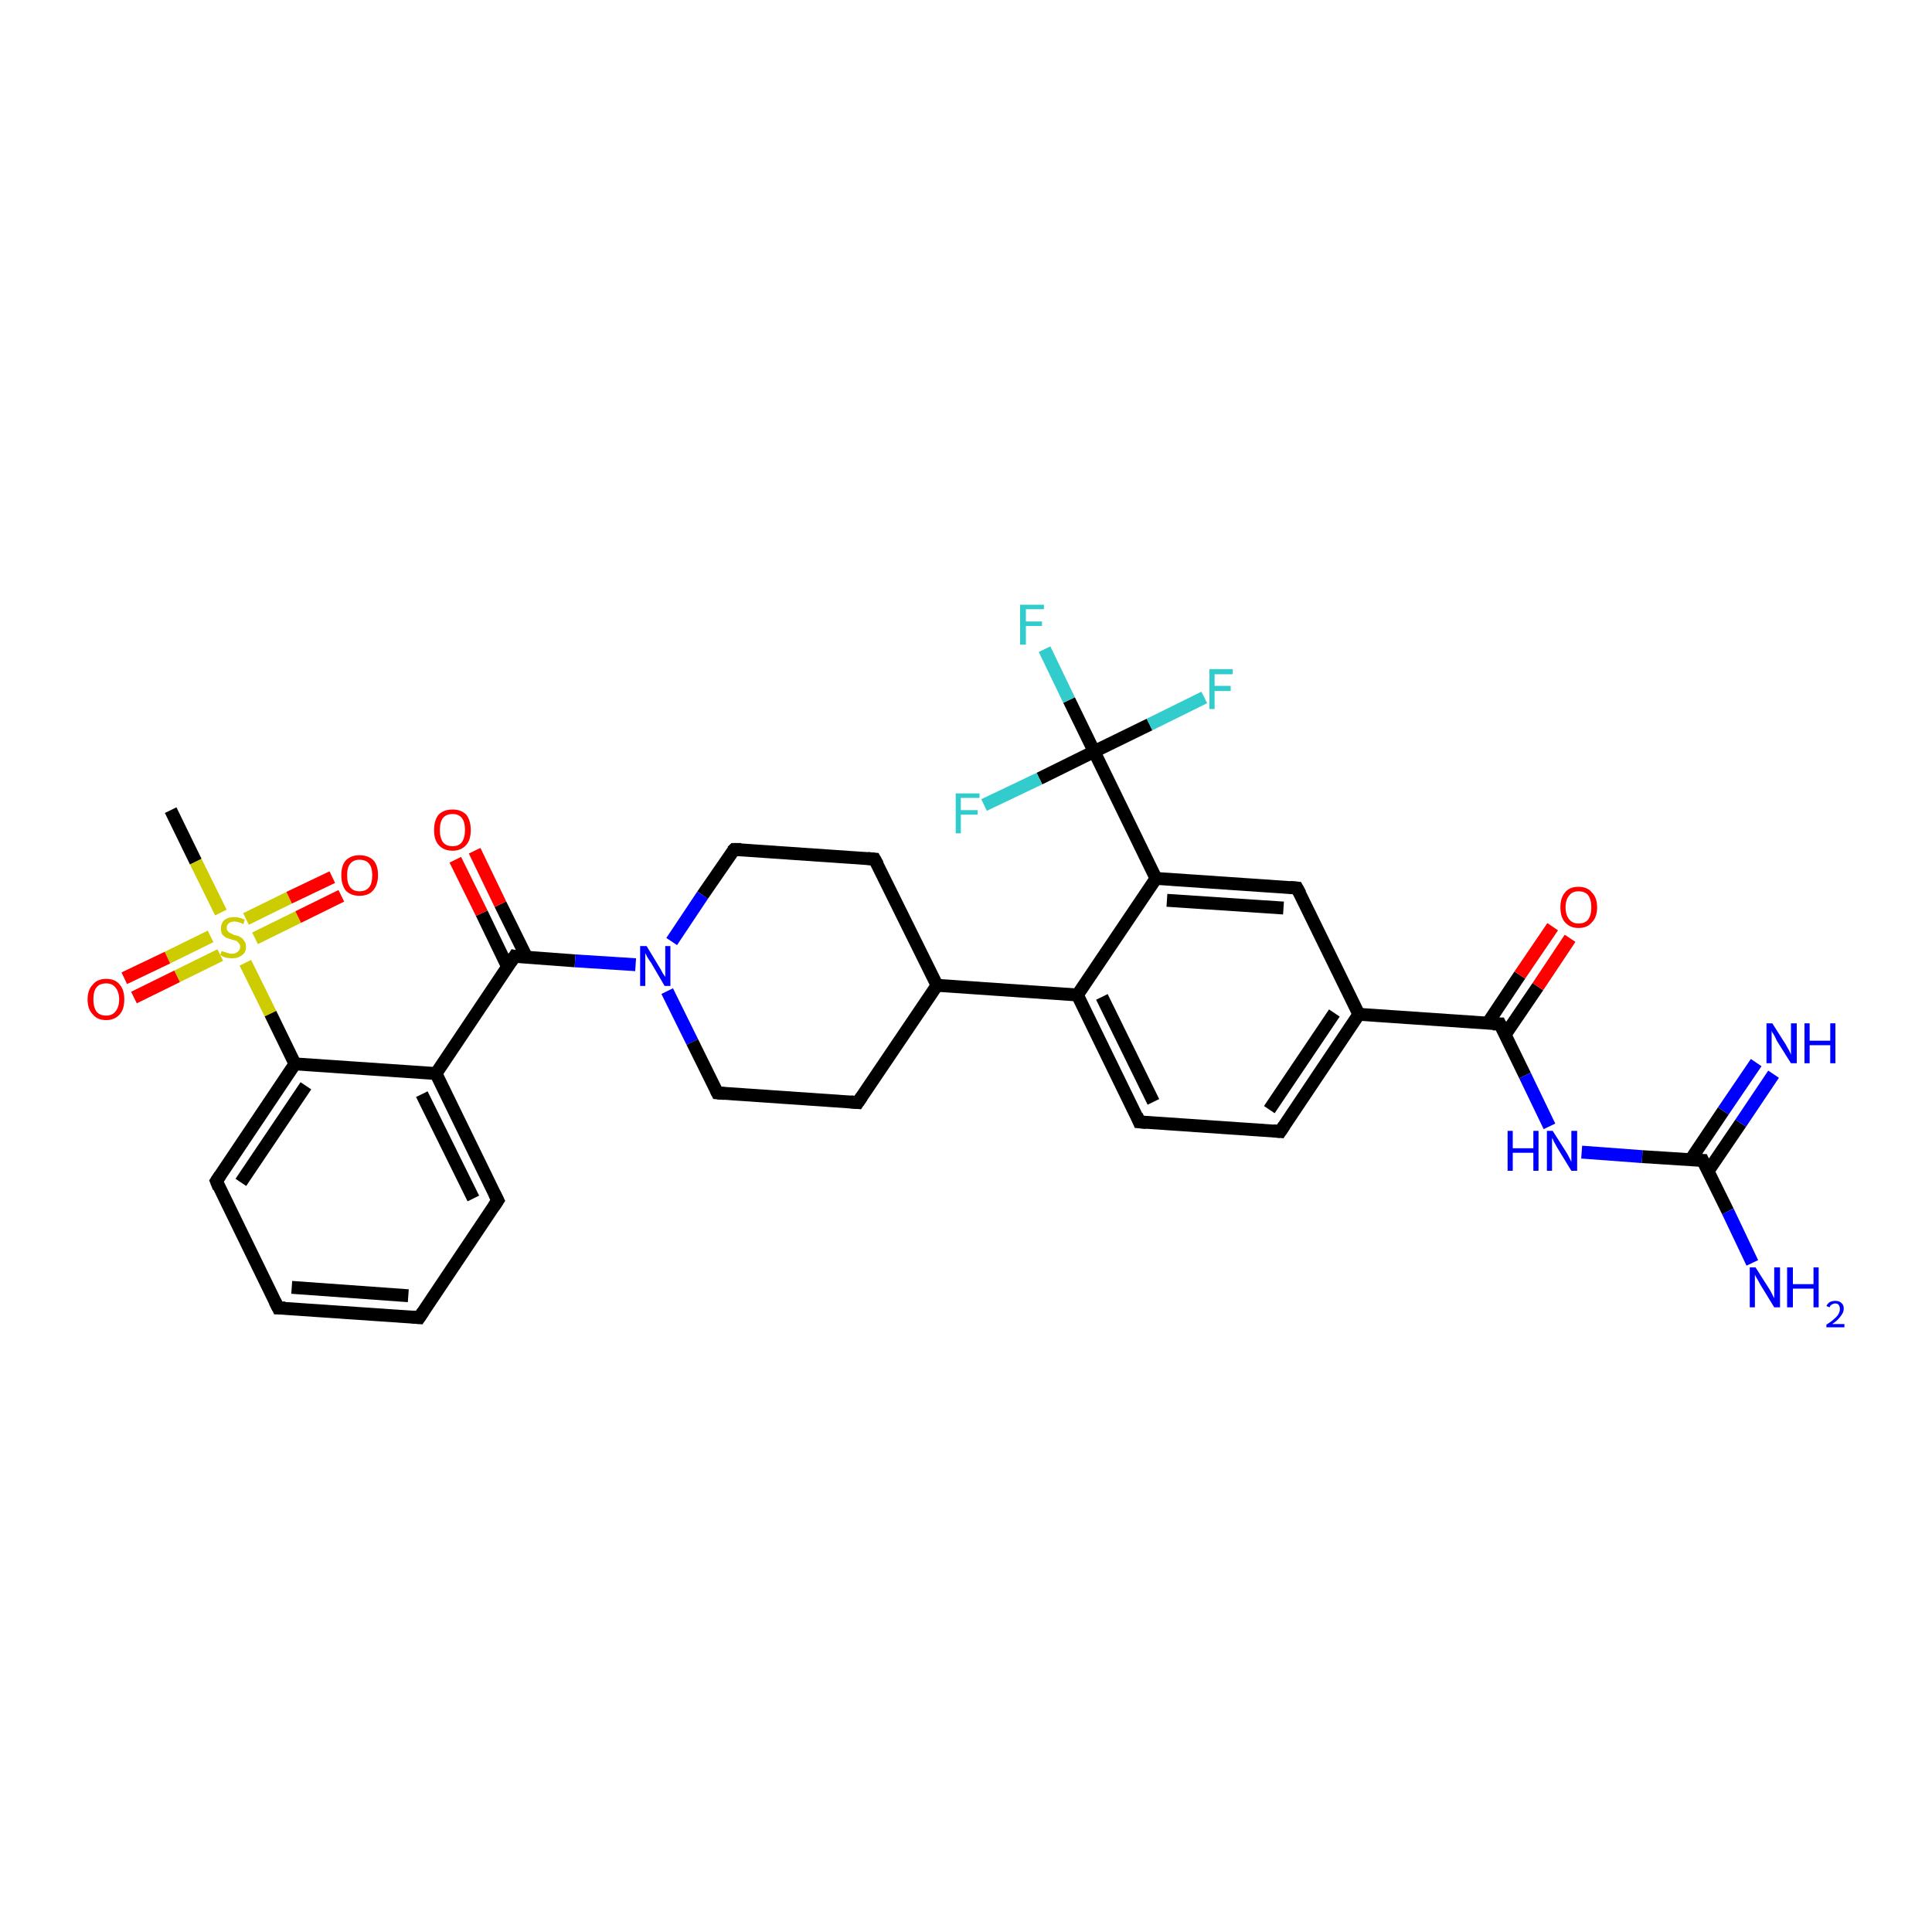 <?xml version='1.0' encoding='iso-8859-1'?>
<svg version='1.1' baseProfile='full'
              xmlns='http://www.w3.org/2000/svg'
                      xmlns:rdkit='http://www.rdkit.org/xml'
                      xmlns:xlink='http://www.w3.org/1999/xlink'
                  xml:space='preserve'
width='300px' height='300px' viewBox='0 0 300 300'>
<!-- END OF HEADER -->
<rect style='opacity:1.0;fill:#FFFFFF;stroke:none' width='300.0' height='300.0' x='0.0' y='0.0'> </rect>
<path class='bond-0 atom-0 atom-1' d='M 26.5,125.8 L 30.4,133.8' style='fill:none;fill-rule:evenodd;stroke:#000000;stroke-width:2.0px;stroke-linecap:butt;stroke-linejoin:miter;stroke-opacity:1' />
<path class='bond-0 atom-0 atom-1' d='M 30.4,133.8 L 34.3,141.7' style='fill:none;fill-rule:evenodd;stroke:#CCCC00;stroke-width:2.0px;stroke-linecap:butt;stroke-linejoin:miter;stroke-opacity:1' />
<path class='bond-1 atom-1 atom-2' d='M 39.6,145.7 L 46.3,142.4' style='fill:none;fill-rule:evenodd;stroke:#CCCC00;stroke-width:2.0px;stroke-linecap:butt;stroke-linejoin:miter;stroke-opacity:1' />
<path class='bond-1 atom-1 atom-2' d='M 46.3,142.4 L 53.0,139.1' style='fill:none;fill-rule:evenodd;stroke:#FF0000;stroke-width:2.0px;stroke-linecap:butt;stroke-linejoin:miter;stroke-opacity:1' />
<path class='bond-1 atom-1 atom-2' d='M 38.2,142.7 L 44.9,139.4' style='fill:none;fill-rule:evenodd;stroke:#CCCC00;stroke-width:2.0px;stroke-linecap:butt;stroke-linejoin:miter;stroke-opacity:1' />
<path class='bond-1 atom-1 atom-2' d='M 44.9,139.4 L 51.6,136.2' style='fill:none;fill-rule:evenodd;stroke:#FF0000;stroke-width:2.0px;stroke-linecap:butt;stroke-linejoin:miter;stroke-opacity:1' />
<path class='bond-2 atom-1 atom-3' d='M 32.7,145.4 L 26.0,148.7' style='fill:none;fill-rule:evenodd;stroke:#CCCC00;stroke-width:2.0px;stroke-linecap:butt;stroke-linejoin:miter;stroke-opacity:1' />
<path class='bond-2 atom-1 atom-3' d='M 26.0,148.7 L 19.3,151.9' style='fill:none;fill-rule:evenodd;stroke:#FF0000;stroke-width:2.0px;stroke-linecap:butt;stroke-linejoin:miter;stroke-opacity:1' />
<path class='bond-2 atom-1 atom-3' d='M 34.2,148.3 L 27.5,151.6' style='fill:none;fill-rule:evenodd;stroke:#CCCC00;stroke-width:2.0px;stroke-linecap:butt;stroke-linejoin:miter;stroke-opacity:1' />
<path class='bond-2 atom-1 atom-3' d='M 27.5,151.6 L 20.8,154.9' style='fill:none;fill-rule:evenodd;stroke:#FF0000;stroke-width:2.0px;stroke-linecap:butt;stroke-linejoin:miter;stroke-opacity:1' />
<path class='bond-3 atom-1 atom-4' d='M 38.1,149.5 L 42.0,157.4' style='fill:none;fill-rule:evenodd;stroke:#CCCC00;stroke-width:2.0px;stroke-linecap:butt;stroke-linejoin:miter;stroke-opacity:1' />
<path class='bond-3 atom-1 atom-4' d='M 42.0,157.4 L 45.8,165.2' style='fill:none;fill-rule:evenodd;stroke:#000000;stroke-width:2.0px;stroke-linecap:butt;stroke-linejoin:miter;stroke-opacity:1' />
<path class='bond-4 atom-4 atom-5' d='M 45.8,165.2 L 33.6,183.4' style='fill:none;fill-rule:evenodd;stroke:#000000;stroke-width:2.0px;stroke-linecap:butt;stroke-linejoin:miter;stroke-opacity:1' />
<path class='bond-4 atom-4 atom-5' d='M 47.5,168.6 L 37.4,183.6' style='fill:none;fill-rule:evenodd;stroke:#000000;stroke-width:2.0px;stroke-linecap:butt;stroke-linejoin:miter;stroke-opacity:1' />
<path class='bond-5 atom-5 atom-6' d='M 33.6,183.4 L 43.2,203.1' style='fill:none;fill-rule:evenodd;stroke:#000000;stroke-width:2.0px;stroke-linecap:butt;stroke-linejoin:miter;stroke-opacity:1' />
<path class='bond-6 atom-6 atom-7' d='M 43.2,203.1 L 65.1,204.6' style='fill:none;fill-rule:evenodd;stroke:#000000;stroke-width:2.0px;stroke-linecap:butt;stroke-linejoin:miter;stroke-opacity:1' />
<path class='bond-6 atom-6 atom-7' d='M 45.3,199.9 L 63.4,201.2' style='fill:none;fill-rule:evenodd;stroke:#000000;stroke-width:2.0px;stroke-linecap:butt;stroke-linejoin:miter;stroke-opacity:1' />
<path class='bond-7 atom-7 atom-8' d='M 65.1,204.6 L 77.3,186.4' style='fill:none;fill-rule:evenodd;stroke:#000000;stroke-width:2.0px;stroke-linecap:butt;stroke-linejoin:miter;stroke-opacity:1' />
<path class='bond-8 atom-8 atom-9' d='M 77.3,186.4 L 67.7,166.7' style='fill:none;fill-rule:evenodd;stroke:#000000;stroke-width:2.0px;stroke-linecap:butt;stroke-linejoin:miter;stroke-opacity:1' />
<path class='bond-8 atom-8 atom-9' d='M 73.5,186.1 L 65.5,169.9' style='fill:none;fill-rule:evenodd;stroke:#000000;stroke-width:2.0px;stroke-linecap:butt;stroke-linejoin:miter;stroke-opacity:1' />
<path class='bond-9 atom-9 atom-10' d='M 67.7,166.7 L 79.9,148.5' style='fill:none;fill-rule:evenodd;stroke:#000000;stroke-width:2.0px;stroke-linecap:butt;stroke-linejoin:miter;stroke-opacity:1' />
<path class='bond-10 atom-10 atom-11' d='M 81.8,148.7 L 77.7,140.4' style='fill:none;fill-rule:evenodd;stroke:#000000;stroke-width:2.0px;stroke-linecap:butt;stroke-linejoin:miter;stroke-opacity:1' />
<path class='bond-10 atom-10 atom-11' d='M 77.7,140.4 L 73.7,132.1' style='fill:none;fill-rule:evenodd;stroke:#FF0000;stroke-width:2.0px;stroke-linecap:butt;stroke-linejoin:miter;stroke-opacity:1' />
<path class='bond-10 atom-10 atom-11' d='M 78.8,150.1 L 74.8,141.8' style='fill:none;fill-rule:evenodd;stroke:#000000;stroke-width:2.0px;stroke-linecap:butt;stroke-linejoin:miter;stroke-opacity:1' />
<path class='bond-10 atom-10 atom-11' d='M 74.8,141.8 L 70.7,133.5' style='fill:none;fill-rule:evenodd;stroke:#FF0000;stroke-width:2.0px;stroke-linecap:butt;stroke-linejoin:miter;stroke-opacity:1' />
<path class='bond-11 atom-10 atom-12' d='M 79.9,148.5 L 89.3,149.2' style='fill:none;fill-rule:evenodd;stroke:#000000;stroke-width:2.0px;stroke-linecap:butt;stroke-linejoin:miter;stroke-opacity:1' />
<path class='bond-11 atom-10 atom-12' d='M 89.3,149.2 L 98.7,149.8' style='fill:none;fill-rule:evenodd;stroke:#0000FF;stroke-width:2.0px;stroke-linecap:butt;stroke-linejoin:miter;stroke-opacity:1' />
<path class='bond-12 atom-12 atom-13' d='M 103.6,153.9 L 107.5,161.8' style='fill:none;fill-rule:evenodd;stroke:#0000FF;stroke-width:2.0px;stroke-linecap:butt;stroke-linejoin:miter;stroke-opacity:1' />
<path class='bond-12 atom-12 atom-13' d='M 107.5,161.8 L 111.4,169.7' style='fill:none;fill-rule:evenodd;stroke:#000000;stroke-width:2.0px;stroke-linecap:butt;stroke-linejoin:miter;stroke-opacity:1' />
<path class='bond-13 atom-13 atom-14' d='M 111.4,169.7 L 133.2,171.2' style='fill:none;fill-rule:evenodd;stroke:#000000;stroke-width:2.0px;stroke-linecap:butt;stroke-linejoin:miter;stroke-opacity:1' />
<path class='bond-14 atom-14 atom-15' d='M 133.2,171.2 L 145.5,153.0' style='fill:none;fill-rule:evenodd;stroke:#000000;stroke-width:2.0px;stroke-linecap:butt;stroke-linejoin:miter;stroke-opacity:1' />
<path class='bond-15 atom-15 atom-16' d='M 145.5,153.0 L 135.8,133.4' style='fill:none;fill-rule:evenodd;stroke:#000000;stroke-width:2.0px;stroke-linecap:butt;stroke-linejoin:miter;stroke-opacity:1' />
<path class='bond-16 atom-16 atom-17' d='M 135.8,133.4 L 114.0,131.9' style='fill:none;fill-rule:evenodd;stroke:#000000;stroke-width:2.0px;stroke-linecap:butt;stroke-linejoin:miter;stroke-opacity:1' />
<path class='bond-17 atom-15 atom-18' d='M 145.5,153.0 L 167.3,154.5' style='fill:none;fill-rule:evenodd;stroke:#000000;stroke-width:2.0px;stroke-linecap:butt;stroke-linejoin:miter;stroke-opacity:1' />
<path class='bond-18 atom-18 atom-19' d='M 167.3,154.5 L 176.9,174.2' style='fill:none;fill-rule:evenodd;stroke:#000000;stroke-width:2.0px;stroke-linecap:butt;stroke-linejoin:miter;stroke-opacity:1' />
<path class='bond-18 atom-18 atom-19' d='M 171.1,154.8 L 179.1,171.1' style='fill:none;fill-rule:evenodd;stroke:#000000;stroke-width:2.0px;stroke-linecap:butt;stroke-linejoin:miter;stroke-opacity:1' />
<path class='bond-19 atom-19 atom-20' d='M 176.9,174.2 L 198.8,175.7' style='fill:none;fill-rule:evenodd;stroke:#000000;stroke-width:2.0px;stroke-linecap:butt;stroke-linejoin:miter;stroke-opacity:1' />
<path class='bond-20 atom-20 atom-21' d='M 198.8,175.7 L 211.0,157.5' style='fill:none;fill-rule:evenodd;stroke:#000000;stroke-width:2.0px;stroke-linecap:butt;stroke-linejoin:miter;stroke-opacity:1' />
<path class='bond-20 atom-20 atom-21' d='M 197.1,172.3 L 207.2,157.3' style='fill:none;fill-rule:evenodd;stroke:#000000;stroke-width:2.0px;stroke-linecap:butt;stroke-linejoin:miter;stroke-opacity:1' />
<path class='bond-21 atom-21 atom-22' d='M 211.0,157.5 L 201.4,137.9' style='fill:none;fill-rule:evenodd;stroke:#000000;stroke-width:2.0px;stroke-linecap:butt;stroke-linejoin:miter;stroke-opacity:1' />
<path class='bond-22 atom-22 atom-23' d='M 201.4,137.9 L 179.5,136.4' style='fill:none;fill-rule:evenodd;stroke:#000000;stroke-width:2.0px;stroke-linecap:butt;stroke-linejoin:miter;stroke-opacity:1' />
<path class='bond-22 atom-22 atom-23' d='M 199.3,141.0 L 181.2,139.8' style='fill:none;fill-rule:evenodd;stroke:#000000;stroke-width:2.0px;stroke-linecap:butt;stroke-linejoin:miter;stroke-opacity:1' />
<path class='bond-23 atom-23 atom-24' d='M 179.5,136.4 L 169.9,116.7' style='fill:none;fill-rule:evenodd;stroke:#000000;stroke-width:2.0px;stroke-linecap:butt;stroke-linejoin:miter;stroke-opacity:1' />
<path class='bond-24 atom-24 atom-25' d='M 169.9,116.7 L 166.0,108.7' style='fill:none;fill-rule:evenodd;stroke:#000000;stroke-width:2.0px;stroke-linecap:butt;stroke-linejoin:miter;stroke-opacity:1' />
<path class='bond-24 atom-24 atom-25' d='M 166.0,108.7 L 162.2,100.8' style='fill:none;fill-rule:evenodd;stroke:#33CCCC;stroke-width:2.0px;stroke-linecap:butt;stroke-linejoin:miter;stroke-opacity:1' />
<path class='bond-25 atom-24 atom-26' d='M 169.9,116.7 L 178.5,112.5' style='fill:none;fill-rule:evenodd;stroke:#000000;stroke-width:2.0px;stroke-linecap:butt;stroke-linejoin:miter;stroke-opacity:1' />
<path class='bond-25 atom-24 atom-26' d='M 178.5,112.5 L 187.0,108.3' style='fill:none;fill-rule:evenodd;stroke:#33CCCC;stroke-width:2.0px;stroke-linecap:butt;stroke-linejoin:miter;stroke-opacity:1' />
<path class='bond-26 atom-24 atom-27' d='M 169.9,116.7 L 161.4,120.9' style='fill:none;fill-rule:evenodd;stroke:#000000;stroke-width:2.0px;stroke-linecap:butt;stroke-linejoin:miter;stroke-opacity:1' />
<path class='bond-26 atom-24 atom-27' d='M 161.4,120.9 L 152.8,125.0' style='fill:none;fill-rule:evenodd;stroke:#33CCCC;stroke-width:2.0px;stroke-linecap:butt;stroke-linejoin:miter;stroke-opacity:1' />
<path class='bond-27 atom-21 atom-28' d='M 211.0,157.5 L 232.9,159.0' style='fill:none;fill-rule:evenodd;stroke:#000000;stroke-width:2.0px;stroke-linecap:butt;stroke-linejoin:miter;stroke-opacity:1' />
<path class='bond-28 atom-28 atom-29' d='M 233.7,160.7 L 238.8,153.2' style='fill:none;fill-rule:evenodd;stroke:#000000;stroke-width:2.0px;stroke-linecap:butt;stroke-linejoin:miter;stroke-opacity:1' />
<path class='bond-28 atom-28 atom-29' d='M 238.8,153.2 L 243.8,145.7' style='fill:none;fill-rule:evenodd;stroke:#FF0000;stroke-width:2.0px;stroke-linecap:butt;stroke-linejoin:miter;stroke-opacity:1' />
<path class='bond-28 atom-28 atom-29' d='M 231.0,158.9 L 236.0,151.4' style='fill:none;fill-rule:evenodd;stroke:#000000;stroke-width:2.0px;stroke-linecap:butt;stroke-linejoin:miter;stroke-opacity:1' />
<path class='bond-28 atom-28 atom-29' d='M 236.0,151.4 L 241.1,143.9' style='fill:none;fill-rule:evenodd;stroke:#FF0000;stroke-width:2.0px;stroke-linecap:butt;stroke-linejoin:miter;stroke-opacity:1' />
<path class='bond-29 atom-28 atom-30' d='M 232.9,159.0 L 236.8,167.0' style='fill:none;fill-rule:evenodd;stroke:#000000;stroke-width:2.0px;stroke-linecap:butt;stroke-linejoin:miter;stroke-opacity:1' />
<path class='bond-29 atom-28 atom-30' d='M 236.8,167.0 L 240.6,174.9' style='fill:none;fill-rule:evenodd;stroke:#0000FF;stroke-width:2.0px;stroke-linecap:butt;stroke-linejoin:miter;stroke-opacity:1' />
<path class='bond-30 atom-30 atom-31' d='M 245.6,178.9 L 255.0,179.6' style='fill:none;fill-rule:evenodd;stroke:#0000FF;stroke-width:2.0px;stroke-linecap:butt;stroke-linejoin:miter;stroke-opacity:1' />
<path class='bond-30 atom-30 atom-31' d='M 255.0,179.6 L 264.4,180.2' style='fill:none;fill-rule:evenodd;stroke:#000000;stroke-width:2.0px;stroke-linecap:butt;stroke-linejoin:miter;stroke-opacity:1' />
<path class='bond-31 atom-31 atom-32' d='M 264.4,180.2 L 268.3,188.1' style='fill:none;fill-rule:evenodd;stroke:#000000;stroke-width:2.0px;stroke-linecap:butt;stroke-linejoin:miter;stroke-opacity:1' />
<path class='bond-31 atom-31 atom-32' d='M 268.3,188.1 L 272.1,196.1' style='fill:none;fill-rule:evenodd;stroke:#0000FF;stroke-width:2.0px;stroke-linecap:butt;stroke-linejoin:miter;stroke-opacity:1' />
<path class='bond-32 atom-31 atom-33' d='M 265.2,181.9 L 270.3,174.4' style='fill:none;fill-rule:evenodd;stroke:#000000;stroke-width:2.0px;stroke-linecap:butt;stroke-linejoin:miter;stroke-opacity:1' />
<path class='bond-32 atom-31 atom-33' d='M 270.3,174.4 L 275.4,166.8' style='fill:none;fill-rule:evenodd;stroke:#0000FF;stroke-width:2.0px;stroke-linecap:butt;stroke-linejoin:miter;stroke-opacity:1' />
<path class='bond-32 atom-31 atom-33' d='M 262.5,180.1 L 267.6,172.5' style='fill:none;fill-rule:evenodd;stroke:#000000;stroke-width:2.0px;stroke-linecap:butt;stroke-linejoin:miter;stroke-opacity:1' />
<path class='bond-32 atom-31 atom-33' d='M 267.6,172.5 L 272.7,165.0' style='fill:none;fill-rule:evenodd;stroke:#0000FF;stroke-width:2.0px;stroke-linecap:butt;stroke-linejoin:miter;stroke-opacity:1' />
<path class='bond-33 atom-9 atom-4' d='M 67.7,166.7 L 45.8,165.2' style='fill:none;fill-rule:evenodd;stroke:#000000;stroke-width:2.0px;stroke-linecap:butt;stroke-linejoin:miter;stroke-opacity:1' />
<path class='bond-34 atom-17 atom-12' d='M 114.0,131.9 L 109.1,139.0' style='fill:none;fill-rule:evenodd;stroke:#000000;stroke-width:2.0px;stroke-linecap:butt;stroke-linejoin:miter;stroke-opacity:1' />
<path class='bond-34 atom-17 atom-12' d='M 109.1,139.0 L 104.3,146.2' style='fill:none;fill-rule:evenodd;stroke:#0000FF;stroke-width:2.0px;stroke-linecap:butt;stroke-linejoin:miter;stroke-opacity:1' />
<path class='bond-35 atom-23 atom-18' d='M 179.5,136.4 L 167.3,154.5' style='fill:none;fill-rule:evenodd;stroke:#000000;stroke-width:2.0px;stroke-linecap:butt;stroke-linejoin:miter;stroke-opacity:1' />
<path d='M 34.2,182.5 L 33.6,183.4 L 34.0,184.4' style='fill:none;stroke:#000000;stroke-width:2.0px;stroke-linecap:butt;stroke-linejoin:miter;stroke-opacity:1;' />
<path d='M 42.7,202.1 L 43.2,203.1 L 44.3,203.1' style='fill:none;stroke:#000000;stroke-width:2.0px;stroke-linecap:butt;stroke-linejoin:miter;stroke-opacity:1;' />
<path d='M 64.0,204.5 L 65.1,204.6 L 65.7,203.7' style='fill:none;stroke:#000000;stroke-width:2.0px;stroke-linecap:butt;stroke-linejoin:miter;stroke-opacity:1;' />
<path d='M 76.7,187.3 L 77.3,186.4 L 76.8,185.4' style='fill:none;stroke:#000000;stroke-width:2.0px;stroke-linecap:butt;stroke-linejoin:miter;stroke-opacity:1;' />
<path d='M 79.3,149.4 L 79.9,148.5 L 80.4,148.6' style='fill:none;stroke:#000000;stroke-width:2.0px;stroke-linecap:butt;stroke-linejoin:miter;stroke-opacity:1;' />
<path d='M 111.2,169.3 L 111.4,169.7 L 112.5,169.8' style='fill:none;stroke:#000000;stroke-width:2.0px;stroke-linecap:butt;stroke-linejoin:miter;stroke-opacity:1;' />
<path d='M 132.1,171.1 L 133.2,171.2 L 133.8,170.3' style='fill:none;stroke:#000000;stroke-width:2.0px;stroke-linecap:butt;stroke-linejoin:miter;stroke-opacity:1;' />
<path d='M 136.3,134.3 L 135.8,133.4 L 134.7,133.3' style='fill:none;stroke:#000000;stroke-width:2.0px;stroke-linecap:butt;stroke-linejoin:miter;stroke-opacity:1;' />
<path d='M 115.1,131.9 L 114.0,131.9 L 113.7,132.2' style='fill:none;stroke:#000000;stroke-width:2.0px;stroke-linecap:butt;stroke-linejoin:miter;stroke-opacity:1;' />
<path d='M 176.5,173.2 L 176.9,174.2 L 178.0,174.3' style='fill:none;stroke:#000000;stroke-width:2.0px;stroke-linecap:butt;stroke-linejoin:miter;stroke-opacity:1;' />
<path d='M 197.7,175.6 L 198.8,175.7 L 199.4,174.8' style='fill:none;stroke:#000000;stroke-width:2.0px;stroke-linecap:butt;stroke-linejoin:miter;stroke-opacity:1;' />
<path d='M 201.9,138.8 L 201.4,137.9 L 200.3,137.8' style='fill:none;stroke:#000000;stroke-width:2.0px;stroke-linecap:butt;stroke-linejoin:miter;stroke-opacity:1;' />
<path d='M 231.8,159.0 L 232.9,159.0 L 233.1,159.4' style='fill:none;stroke:#000000;stroke-width:2.0px;stroke-linecap:butt;stroke-linejoin:miter;stroke-opacity:1;' />
<path d='M 263.9,180.2 L 264.4,180.2 L 264.6,180.6' style='fill:none;stroke:#000000;stroke-width:2.0px;stroke-linecap:butt;stroke-linejoin:miter;stroke-opacity:1;' />
<path class='atom-1' d='M 34.4 147.7
Q 34.5 147.7, 34.8 147.8
Q 35.1 147.9, 35.4 148.0
Q 35.7 148.1, 36.0 148.1
Q 36.6 148.1, 36.9 147.8
Q 37.3 147.5, 37.3 147.0
Q 37.3 146.7, 37.1 146.5
Q 36.9 146.2, 36.7 146.1
Q 36.4 146.0, 36.0 145.9
Q 35.4 145.7, 35.1 145.6
Q 34.8 145.4, 34.5 145.1
Q 34.3 144.7, 34.3 144.2
Q 34.3 143.4, 34.8 142.9
Q 35.4 142.4, 36.4 142.4
Q 37.1 142.4, 38.0 142.8
L 37.8 143.5
Q 37.0 143.1, 36.4 143.1
Q 35.8 143.1, 35.5 143.4
Q 35.2 143.6, 35.2 144.1
Q 35.2 144.4, 35.4 144.6
Q 35.5 144.8, 35.8 144.9
Q 36.0 145.0, 36.4 145.2
Q 37.0 145.3, 37.3 145.5
Q 37.7 145.7, 37.9 146.1
Q 38.2 146.4, 38.2 147.0
Q 38.2 147.9, 37.6 148.3
Q 37.0 148.8, 36.1 148.8
Q 35.5 148.8, 35.1 148.7
Q 34.7 148.6, 34.2 148.3
L 34.4 147.7
' fill='#CCCC00'/>
<path class='atom-2' d='M 53.0 135.9
Q 53.0 134.4, 53.7 133.6
Q 54.5 132.8, 55.8 132.8
Q 57.2 132.8, 58.0 133.6
Q 58.7 134.4, 58.7 135.9
Q 58.7 137.4, 57.9 138.3
Q 57.2 139.1, 55.8 139.1
Q 54.5 139.1, 53.7 138.3
Q 53.0 137.4, 53.0 135.9
M 55.8 138.4
Q 56.8 138.4, 57.3 137.8
Q 57.8 137.2, 57.8 135.9
Q 57.8 134.7, 57.3 134.1
Q 56.8 133.5, 55.8 133.5
Q 54.9 133.5, 54.4 134.1
Q 53.9 134.7, 53.9 135.9
Q 53.9 137.2, 54.4 137.8
Q 54.9 138.4, 55.8 138.4
' fill='#FF0000'/>
<path class='atom-3' d='M 13.6 155.2
Q 13.6 153.7, 14.4 152.9
Q 15.1 152.0, 16.5 152.0
Q 17.9 152.0, 18.6 152.9
Q 19.3 153.7, 19.3 155.2
Q 19.3 156.7, 18.6 157.5
Q 17.8 158.4, 16.5 158.4
Q 15.1 158.4, 14.4 157.5
Q 13.6 156.7, 13.6 155.2
M 16.5 157.7
Q 17.4 157.7, 17.9 157.1
Q 18.5 156.4, 18.5 155.2
Q 18.5 154.0, 17.9 153.3
Q 17.4 152.7, 16.5 152.7
Q 15.5 152.7, 15.0 153.3
Q 14.5 153.9, 14.5 155.2
Q 14.5 156.4, 15.0 157.1
Q 15.5 157.7, 16.5 157.7
' fill='#FF0000'/>
<path class='atom-11' d='M 67.4 128.9
Q 67.4 127.4, 68.1 126.5
Q 68.9 125.7, 70.3 125.7
Q 71.6 125.7, 72.4 126.5
Q 73.1 127.4, 73.1 128.9
Q 73.1 130.4, 72.4 131.2
Q 71.6 132.1, 70.3 132.1
Q 68.9 132.1, 68.1 131.2
Q 67.4 130.4, 67.4 128.9
M 70.3 131.4
Q 71.2 131.4, 71.7 130.8
Q 72.2 130.1, 72.2 128.9
Q 72.2 127.6, 71.7 127.0
Q 71.2 126.4, 70.3 126.4
Q 69.3 126.4, 68.8 127.0
Q 68.3 127.6, 68.3 128.9
Q 68.3 130.1, 68.8 130.8
Q 69.3 131.4, 70.3 131.4
' fill='#FF0000'/>
<path class='atom-12' d='M 100.4 146.9
L 102.4 150.2
Q 102.6 150.5, 102.9 151.1
Q 103.3 151.7, 103.3 151.7
L 103.3 146.9
L 104.1 146.9
L 104.1 153.1
L 103.2 153.1
L 101.1 149.5
Q 100.8 149.1, 100.5 148.6
Q 100.3 148.2, 100.2 148.0
L 100.2 153.1
L 99.4 153.1
L 99.4 146.9
L 100.4 146.9
' fill='#0000FF'/>
<path class='atom-25' d='M 158.4 93.9
L 162.1 93.9
L 162.1 94.6
L 159.3 94.6
L 159.3 96.5
L 161.8 96.5
L 161.8 97.2
L 159.3 97.2
L 159.3 100.1
L 158.4 100.1
L 158.4 93.9
' fill='#33CCCC'/>
<path class='atom-26' d='M 187.8 103.9
L 191.4 103.9
L 191.4 104.7
L 188.6 104.7
L 188.6 106.5
L 191.1 106.5
L 191.1 107.3
L 188.6 107.3
L 188.6 110.1
L 187.8 110.1
L 187.8 103.9
' fill='#33CCCC'/>
<path class='atom-27' d='M 148.4 123.2
L 152.1 123.2
L 152.1 123.9
L 149.2 123.9
L 149.2 125.8
L 151.8 125.8
L 151.8 126.5
L 149.2 126.5
L 149.2 129.4
L 148.4 129.4
L 148.4 123.2
' fill='#33CCCC'/>
<path class='atom-29' d='M 242.3 140.9
Q 242.3 139.4, 243.0 138.6
Q 243.7 137.7, 245.1 137.7
Q 246.5 137.7, 247.2 138.6
Q 248.0 139.4, 248.0 140.9
Q 248.0 142.4, 247.2 143.2
Q 246.5 144.1, 245.1 144.1
Q 243.8 144.1, 243.0 143.2
Q 242.3 142.4, 242.3 140.9
M 245.1 143.4
Q 246.1 143.4, 246.6 142.8
Q 247.1 142.1, 247.1 140.9
Q 247.1 139.7, 246.6 139.0
Q 246.1 138.4, 245.1 138.4
Q 244.2 138.4, 243.7 139.0
Q 243.1 139.7, 243.1 140.9
Q 243.1 142.1, 243.7 142.8
Q 244.2 143.4, 245.1 143.4
' fill='#FF0000'/>
<path class='atom-30' d='M 234.1 175.6
L 234.9 175.6
L 234.9 178.3
L 238.1 178.3
L 238.1 175.6
L 238.9 175.6
L 238.9 181.8
L 238.1 181.8
L 238.1 179.0
L 234.9 179.0
L 234.9 181.8
L 234.1 181.8
L 234.1 175.6
' fill='#0000FF'/>
<path class='atom-30' d='M 241.1 175.6
L 243.2 178.9
Q 243.4 179.2, 243.7 179.8
Q 244.0 180.4, 244.0 180.4
L 244.0 175.6
L 244.9 175.6
L 244.9 181.8
L 244.0 181.8
L 241.8 178.2
Q 241.6 177.8, 241.3 177.3
Q 241.1 176.8, 241.0 176.7
L 241.0 181.8
L 240.2 181.8
L 240.2 175.6
L 241.1 175.6
' fill='#0000FF'/>
<path class='atom-32' d='M 272.6 196.8
L 274.7 200.1
Q 274.9 200.4, 275.2 201.0
Q 275.5 201.6, 275.5 201.6
L 275.5 196.8
L 276.4 196.8
L 276.4 203.0
L 275.5 203.0
L 273.3 199.4
Q 273.1 199.0, 272.8 198.5
Q 272.5 198.0, 272.5 197.9
L 272.5 203.0
L 271.7 203.0
L 271.7 196.8
L 272.6 196.8
' fill='#0000FF'/>
<path class='atom-32' d='M 277.5 196.8
L 278.4 196.8
L 278.4 199.4
L 281.6 199.4
L 281.6 196.8
L 282.4 196.8
L 282.4 203.0
L 281.6 203.0
L 281.6 200.1
L 278.4 200.1
L 278.4 203.0
L 277.5 203.0
L 277.5 196.8
' fill='#0000FF'/>
<path class='atom-32' d='M 283.6 202.8
Q 283.8 202.4, 284.1 202.2
Q 284.5 202.0, 285.0 202.0
Q 285.6 202.0, 285.9 202.3
Q 286.3 202.6, 286.3 203.2
Q 286.3 203.8, 285.8 204.4
Q 285.4 205.0, 284.5 205.6
L 286.4 205.6
L 286.4 206.1
L 283.6 206.1
L 283.6 205.7
Q 284.4 205.2, 284.8 204.8
Q 285.3 204.4, 285.5 204.0
Q 285.7 203.6, 285.7 203.3
Q 285.7 202.9, 285.5 202.6
Q 285.3 202.4, 285.0 202.4
Q 284.7 202.4, 284.4 202.6
Q 284.2 202.7, 284.1 203.0
L 283.6 202.8
' fill='#0000FF'/>
<path class='atom-33' d='M 275.2 158.9
L 277.3 162.2
Q 277.5 162.6, 277.8 163.1
Q 278.1 163.7, 278.1 163.8
L 278.1 158.9
L 279.0 158.9
L 279.0 165.1
L 278.1 165.1
L 275.9 161.6
Q 275.7 161.1, 275.4 160.6
Q 275.1 160.2, 275.1 160.0
L 275.1 165.1
L 274.3 165.1
L 274.3 158.9
L 275.2 158.9
' fill='#0000FF'/>
<path class='atom-33' d='M 280.2 158.9
L 281.0 158.9
L 281.0 161.6
L 284.2 161.6
L 284.2 158.9
L 285.0 158.9
L 285.0 165.1
L 284.2 165.1
L 284.2 162.3
L 281.0 162.3
L 281.0 165.1
L 280.2 165.1
L 280.2 158.9
' fill='#0000FF'/>
</svg>
